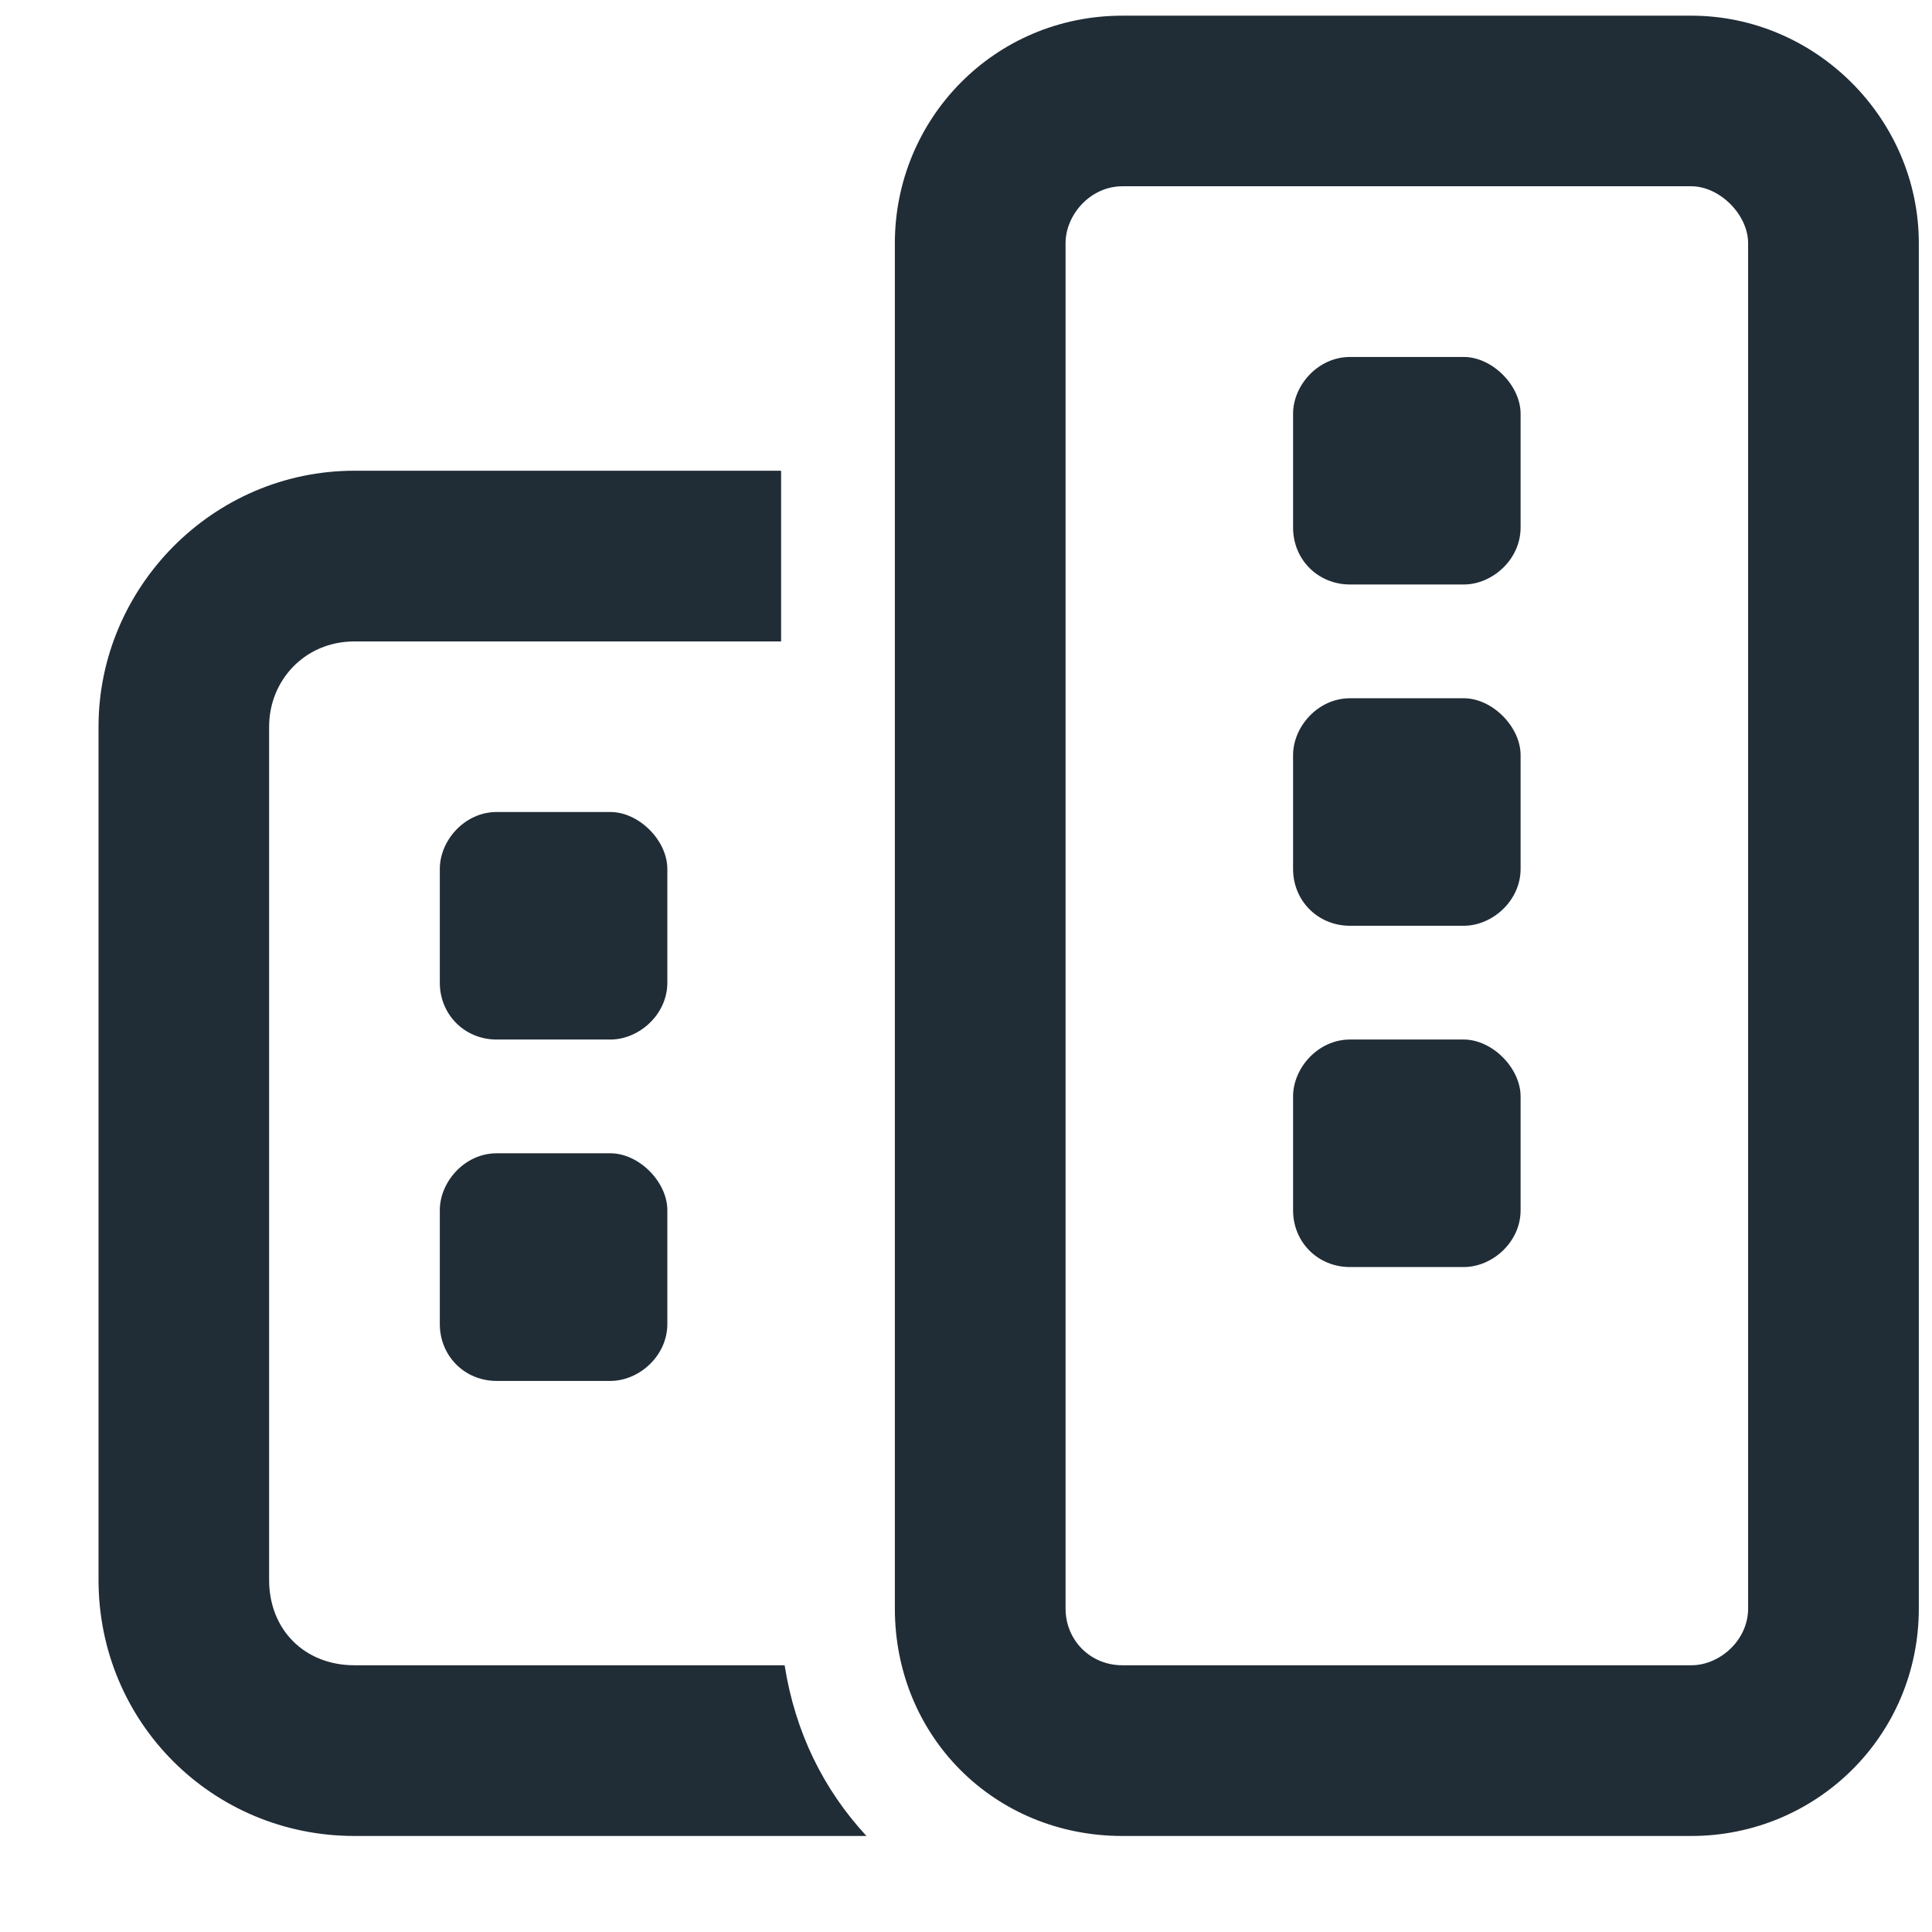 <svg width="17" height="17" viewBox="0 0 17 17" fill="none" xmlns="http://www.w3.org/2000/svg">
<path d="M11.378 9.648C11.378 9.398 11.597 9.147 11.879 9.147H12.88C13.13 9.147 13.38 9.398 13.38 9.648V10.649C13.38 10.931 13.13 11.149 12.88 11.149H11.879C11.597 11.149 11.378 10.931 11.378 10.649V9.648ZM11.378 3.641C11.378 3.391 11.597 3.141 11.879 3.141H12.88C13.13 3.141 13.38 3.391 13.38 3.641V4.642C13.38 4.924 13.13 5.143 12.88 5.143H11.879C11.597 5.143 11.378 4.924 11.378 4.642V3.641ZM11.879 8.146C11.597 8.146 11.378 7.927 11.378 7.646V6.645C11.378 6.394 11.597 6.144 11.879 6.144H12.88C13.13 6.144 13.38 6.394 13.38 6.645V7.646C13.38 7.927 13.13 8.146 12.88 8.146H11.879ZM14.882 0.138C15.977 0.138 16.884 1.045 16.884 2.14V14.153C16.884 15.279 15.977 16.155 14.882 16.155H9.876C8.75 16.155 7.874 15.279 7.874 14.153V2.14C7.874 1.045 8.75 0.138 9.876 0.138H14.882ZM14.882 1.639H9.876C9.595 1.639 9.376 1.889 9.376 2.14V14.153C9.376 14.434 9.595 14.653 9.876 14.653H14.882C15.132 14.653 15.382 14.434 15.382 14.153V2.14C15.382 1.889 15.132 1.639 14.882 1.639ZM6.873 5.644H3.119C2.681 5.644 2.368 5.988 2.368 6.394V13.902C2.368 14.341 2.681 14.653 3.119 14.653H6.904C6.998 15.248 7.248 15.748 7.624 16.155H3.119C1.868 16.155 0.867 15.154 0.867 13.902V6.394C0.867 5.174 1.868 4.142 3.119 4.142H6.873V5.644ZM5.371 10.148C5.622 10.148 5.872 10.399 5.872 10.649V11.65C5.872 11.932 5.622 12.151 5.371 12.151H4.37C4.089 12.151 3.87 11.932 3.87 11.65V10.649C3.87 10.399 4.089 10.148 4.37 10.148H5.371ZM5.371 7.145C5.622 7.145 5.872 7.395 5.872 7.646V8.647C5.872 8.928 5.622 9.147 5.371 9.147H4.37C4.089 9.147 3.87 8.928 3.87 8.647V7.646C3.87 7.395 4.089 7.145 4.37 7.145H5.371Z" fill="#202C36"/>
</svg>
